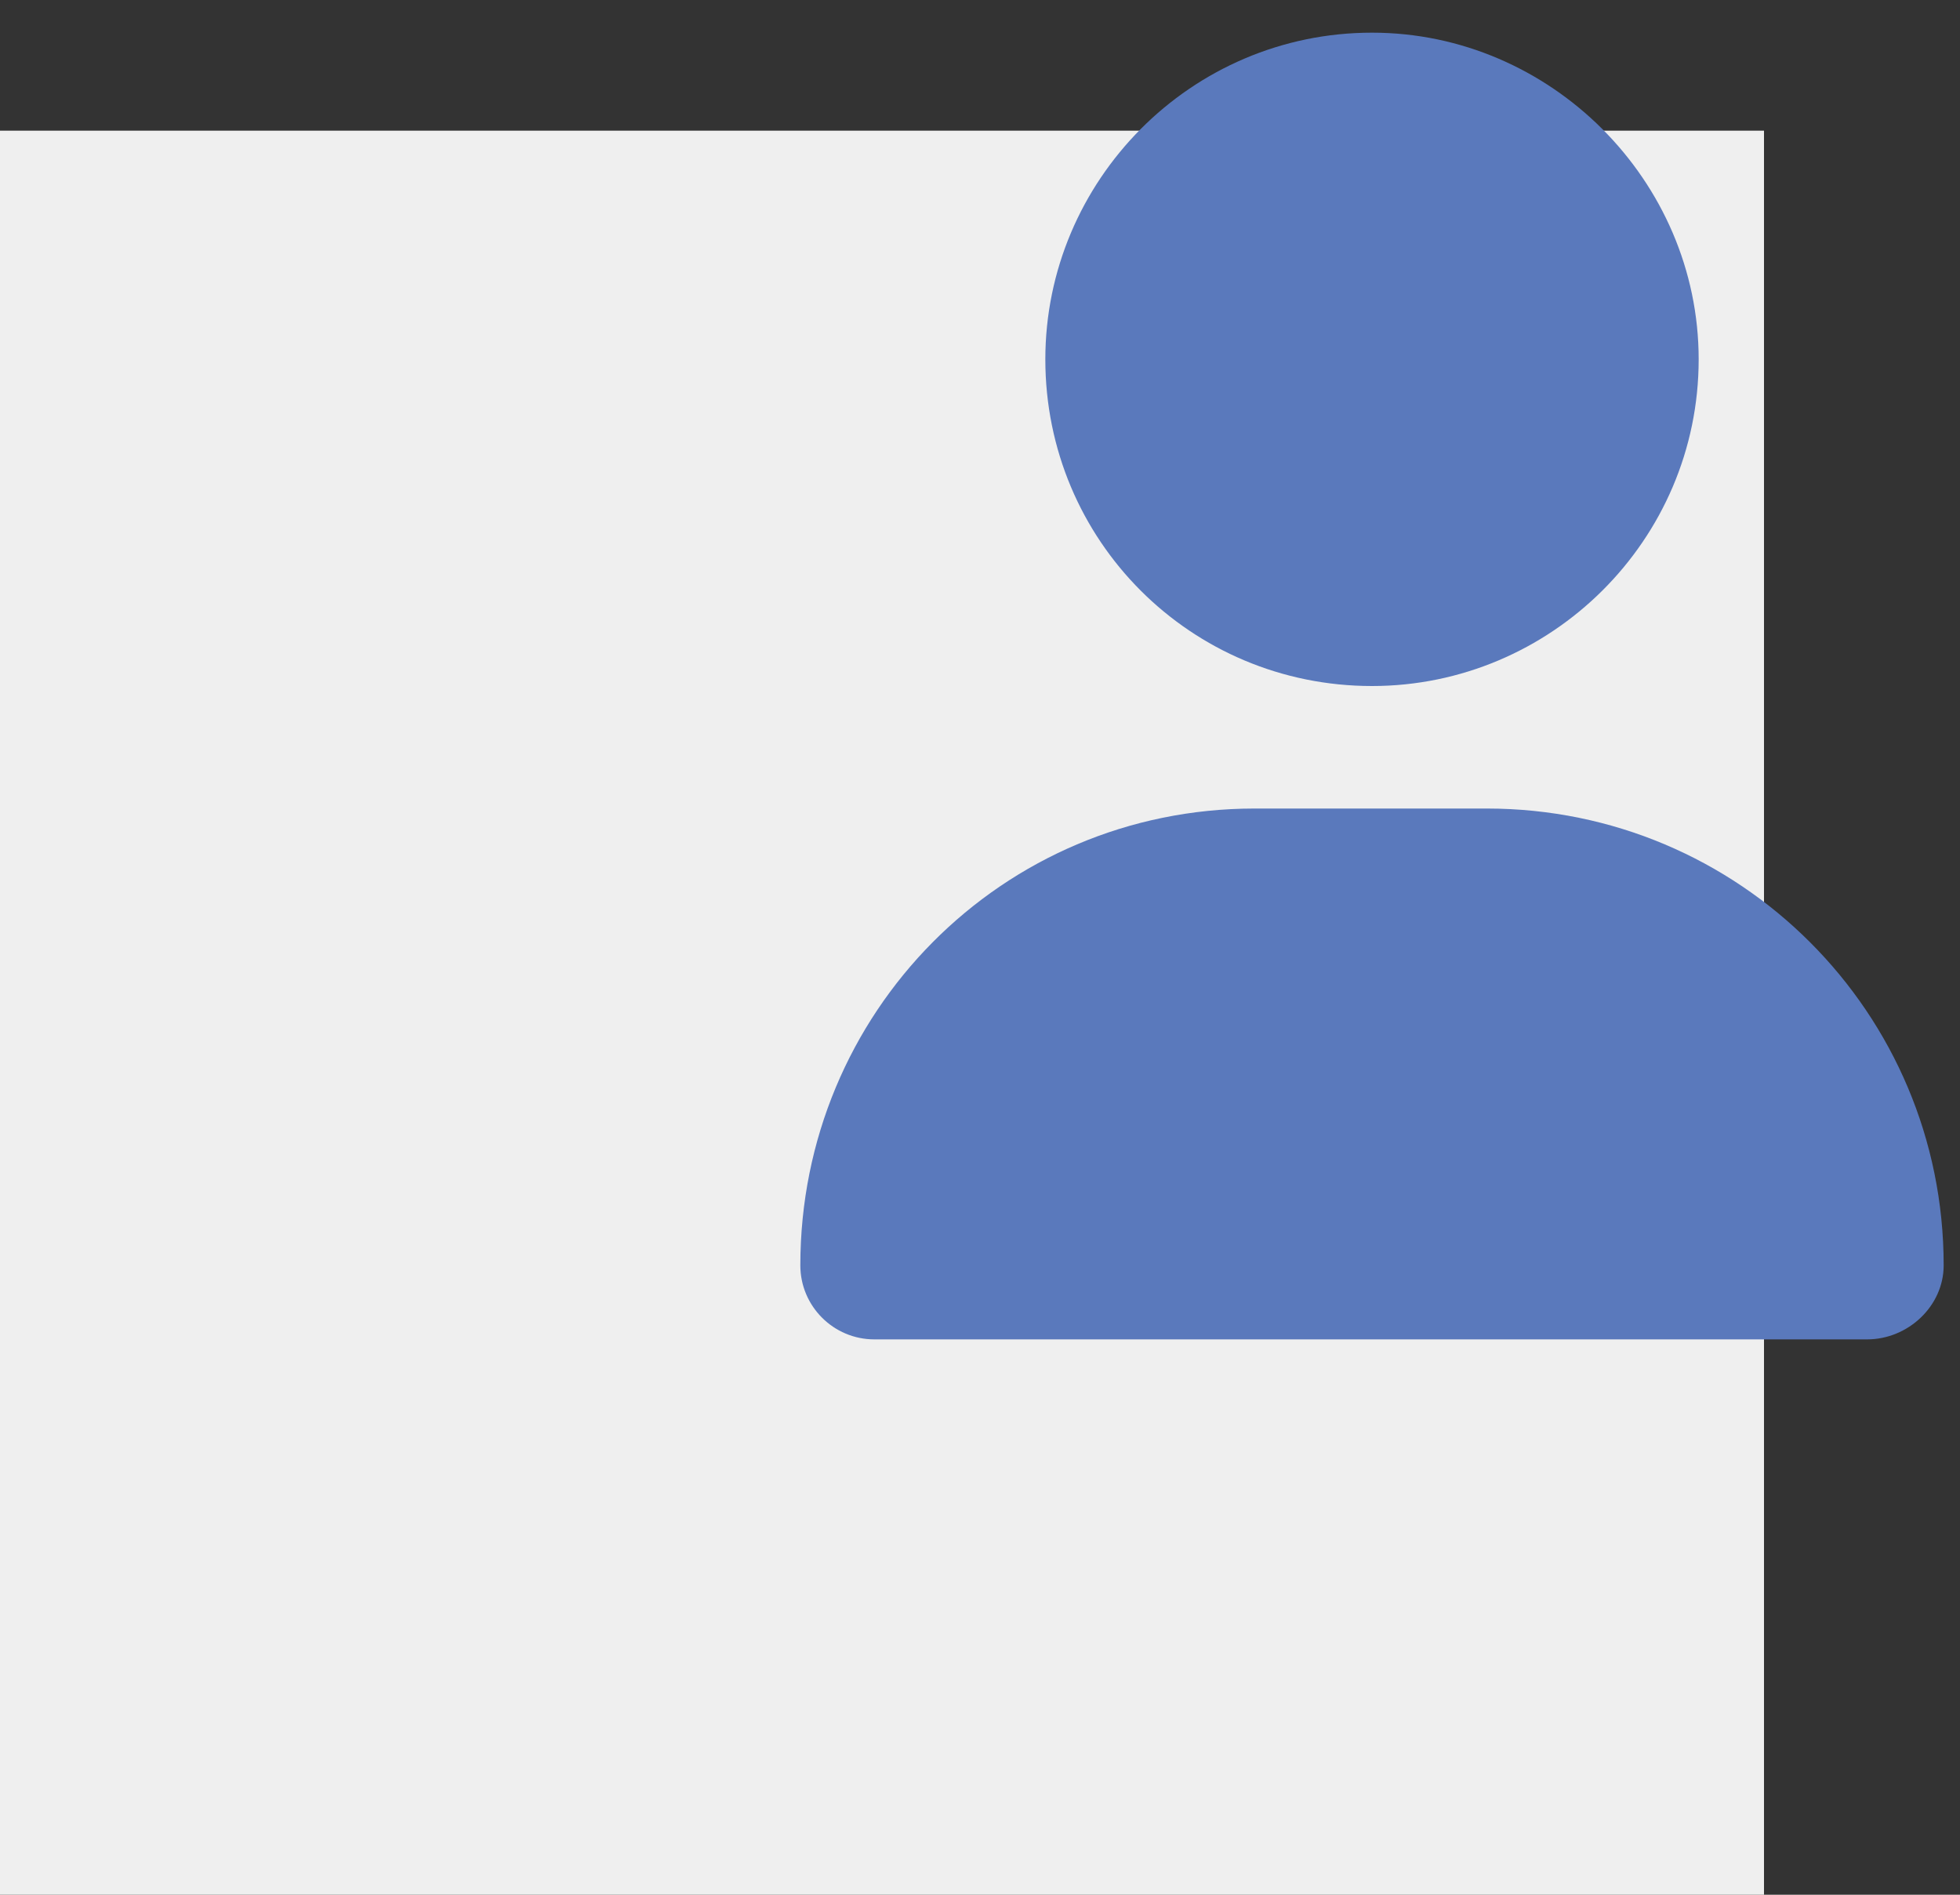 <svg width="30" height="29" viewBox="0 0 30 29" fill="none" xmlns="http://www.w3.org/2000/svg">
<rect x="0" y="0" width="30" height="29" fill="#333333" stroke="none"/>
<rect y="2" width="27" height="27" fill="#EFEFEF"/>
<path d="M21 10.5C18.227 10.5 16 8.273 16 5.5C16 2.766 18.227 0.5 21 0.5C23.734 0.5 26 2.766 26 5.5C26 8.273 23.734 10.5 21 10.5ZM19.203 12.375H22.758C26.625 12.375 29.75 15.5 29.75 19.367C29.75 19.992 29.203 20.5 28.578 20.5H13.383C12.758 20.5 12.25 19.992 12.25 19.367C12.25 15.5 15.336 12.375 19.203 12.375Z" fill="#5A79BC"/>
</svg>
